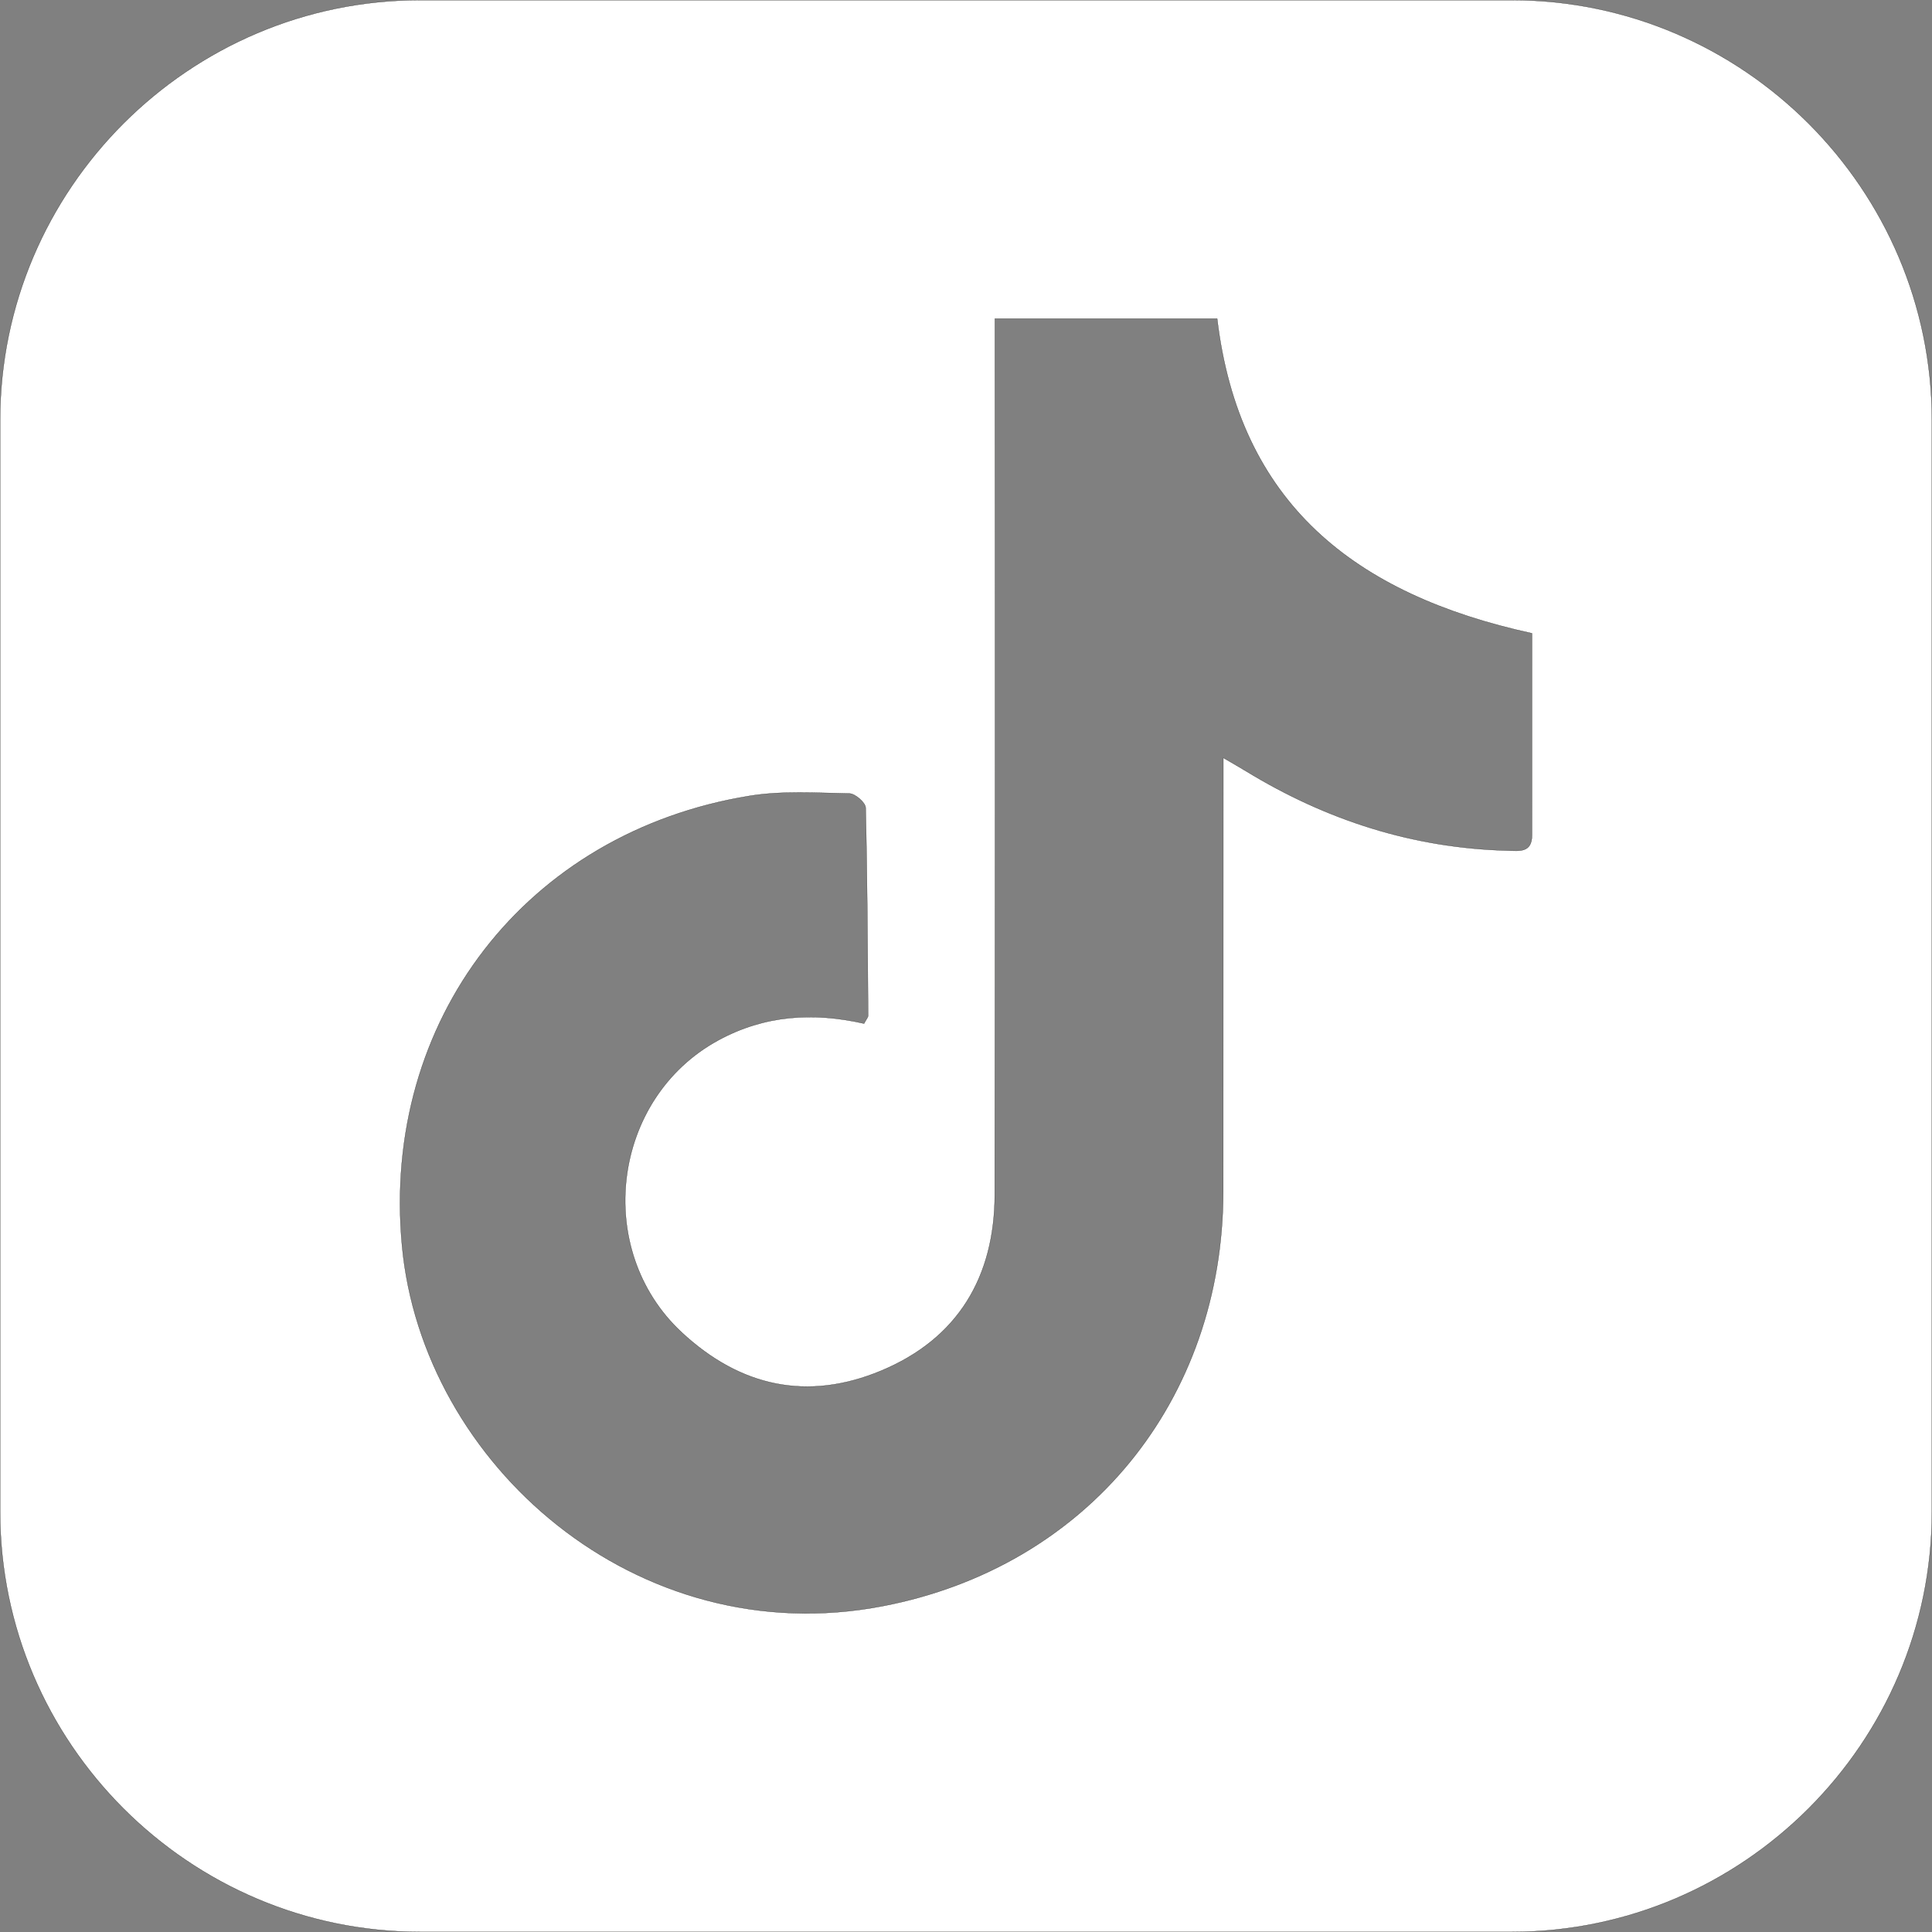 <svg id="Warstwa_1" data-name="Warstwa 1" xmlns="http://www.w3.org/2000/svg" viewBox="0 0 8192.98 8193"><rect x="0" y="0" width="8192.98" height="8193" fill="#808080" stroke="none"/><defs><style>.cls-1{fill:#fff;stroke:#1d1d1b;stroke-miterlimit:10;}</style></defs><path class="cls-1" d="M6411.11,0H1780.86C801.37,0,0,801.39,0,1780.89V6411.14C0,7390.61,801.37,8192,1780.86,8192H6411.11C7390.61,8192,8192,7390.61,8192,6411.14V1780.89C8192,801.39,7390.61,0,6411.11,0Zm85,3541.58c0,75.65-55.24,66.23-103.09,65-400.18-10.35-767.83-128.4-1108.26-336.06-25-15.25-50.5-29.69-97.62-57.32v128.49q-.12,855.08-.35,1710.14c-1,887.33-576.72,1592.65-1445.37,1758.92-1042.66,199.58-1951.1-603.32-2037.08-1529C1615.55,4326,2232,3528,3178.3,3374.59c138.14-22.4,282-12.6,423.16-10.12,24.33.42,68.36,38.52,68.88,60.06,7.16,294.09,8.33,588.33,10.42,882.54,0,6.47-6.45,13-17.1,33-216.21-49-421.92-36-618.4,71.08-452,246.29-531.85,887.67-154.86,1238.4,249.25,231.9,534,292.47,844.79,163.15,326.06-135.68,482.35-397.53,482.8-748.38q2.33-1782.79.63-3565.6V1350.53H5161c93.13,779.24,578,1169.52,1335.16,1334.69C6496.12,2955.73,6496.18,3248.66,6496.08,3541.58Z" transform="translate(0.5 0.5)"/></svg>